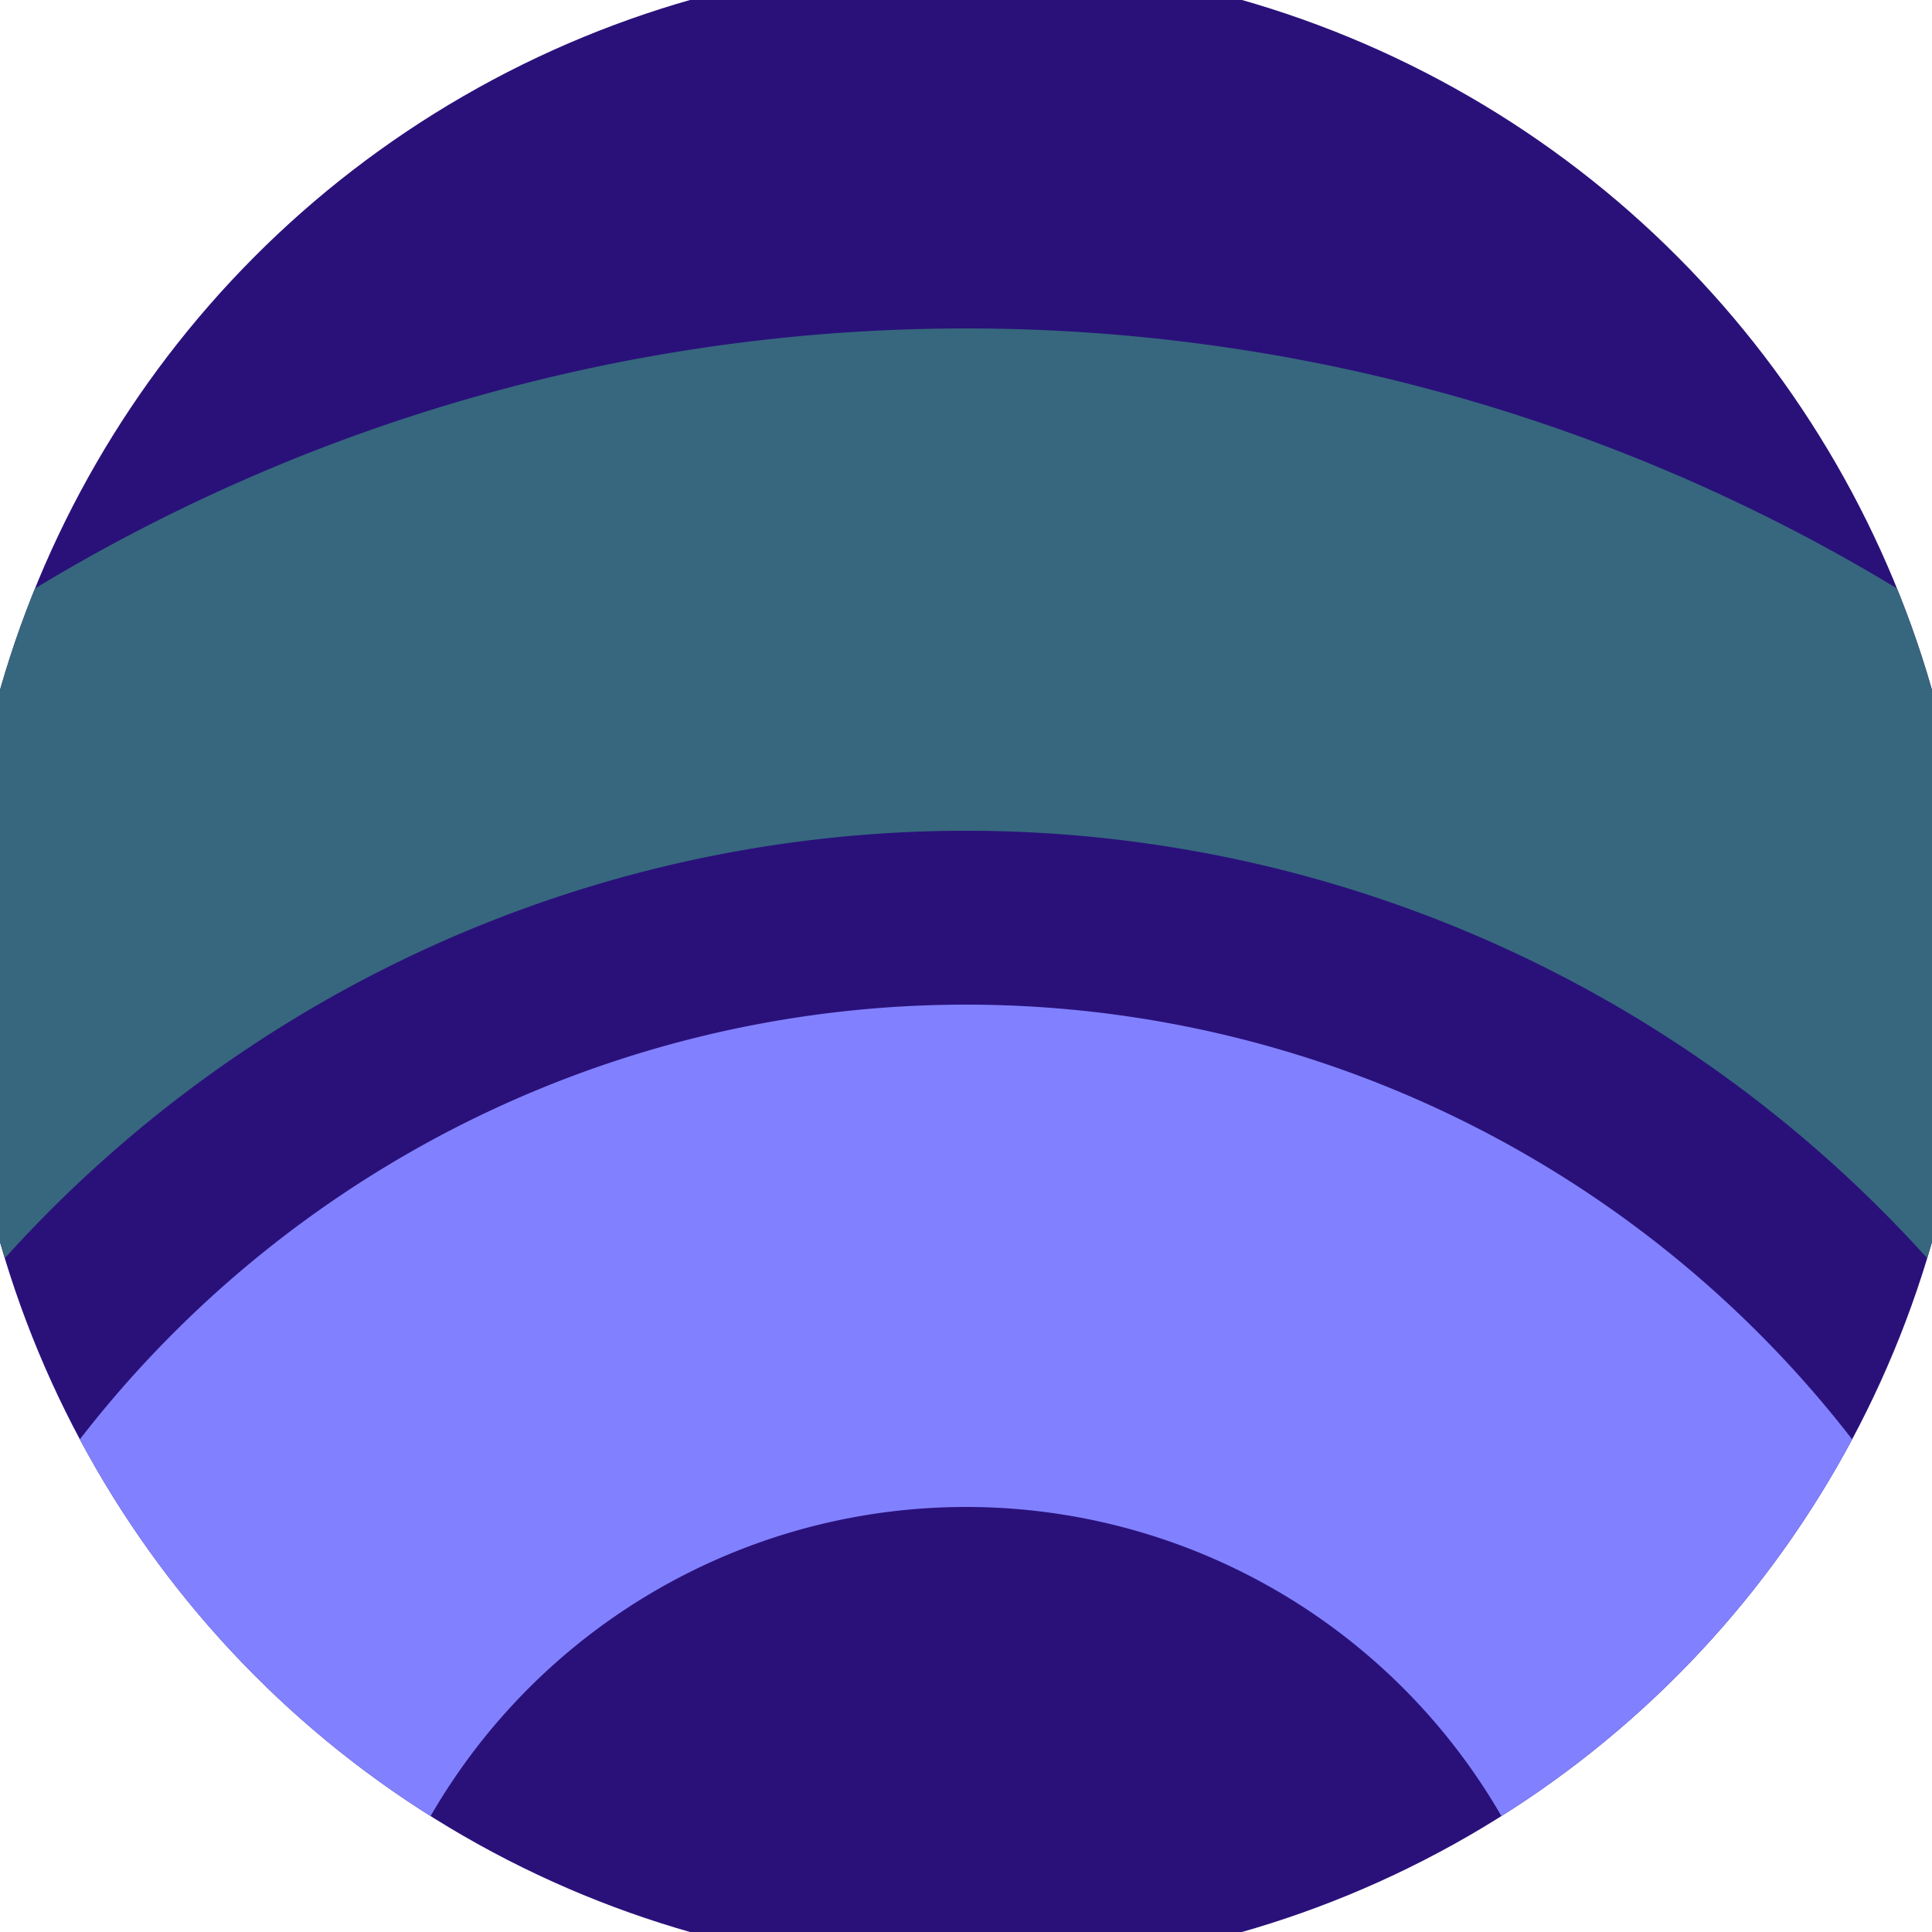 <svg xmlns="http://www.w3.org/2000/svg" width="128" height="128" viewBox="0 0 100 100" shape-rendering="geometricPrecision">
                            <defs>
                                <clipPath id="clip">
                                    <circle cx="50" cy="50" r="52" />
                                    <!--<rect x="0" y="0" width="100" height="100"/>-->
                                </clipPath>
                            </defs>
                            <g transform="rotate(0 50 50)">
                            <rect x="0" y="0" width="100" height="100" fill="#2a117a" clip-path="url(#clip)"/><path d="M -43 110 A 93 93 0 0 1 143 110
                                   H 117 A 67 67 0 1 0 -17 110" fill="#36677e" clip-path="url(#clip)"/><path d="M -8 110 A 58 58 0 0 1 108 110
                                   H 82 A 32 32 0 1 0 18 110" fill="#8181ff" clip-path="url(#clip)"/></g></svg>